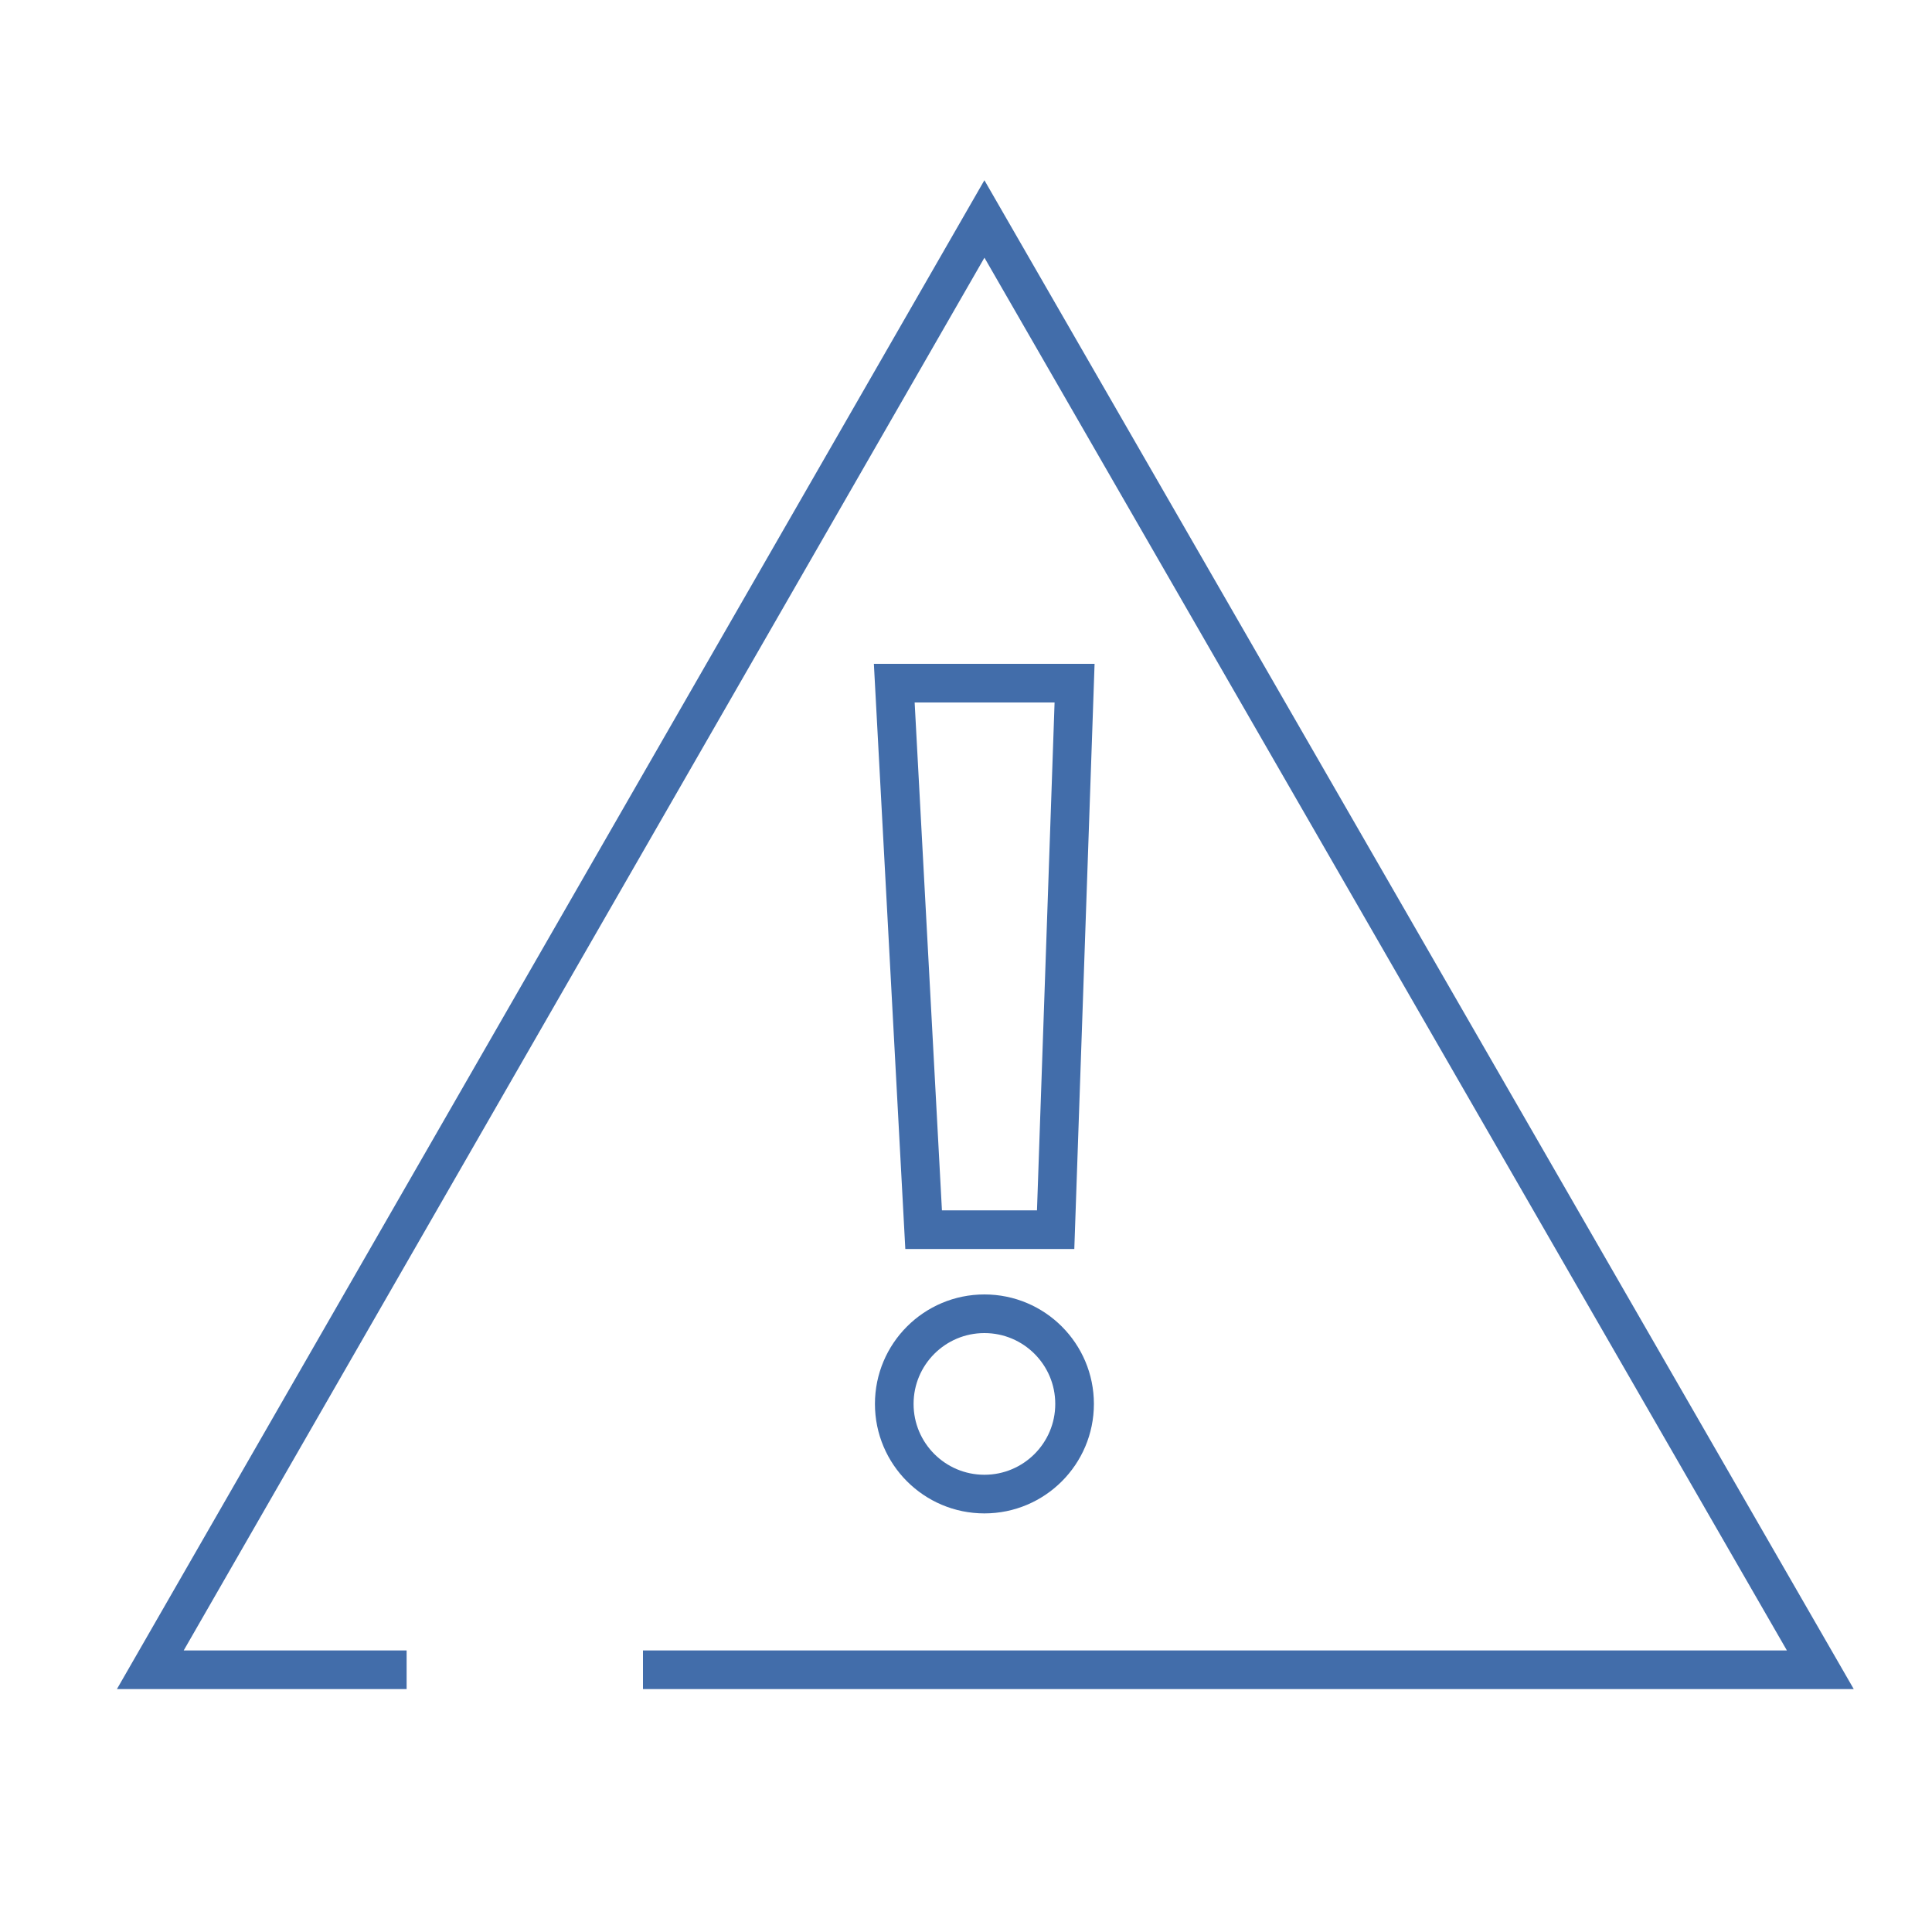 <svg xmlns="http://www.w3.org/2000/svg" id="Capa_1" data-name="Capa 1" viewBox="0 0 150 150"><defs><style>.cls-1{fill:none;stroke:#426daa;stroke-miterlimit:10;stroke-width:3px;}</style></defs><polyline class="cls-1" points="31.57 129.64 11.67 129.64 76.43 17 141.33 129.64 49.92 129.64"></polyline><circle class="cls-1" cx="76.43" cy="109" r="7"></circle><polygon class="cls-1" points="81.96 95.47 71.71 95.47 69.43 53.04 83.43 53.04 81.96 95.47"></polygon></svg>